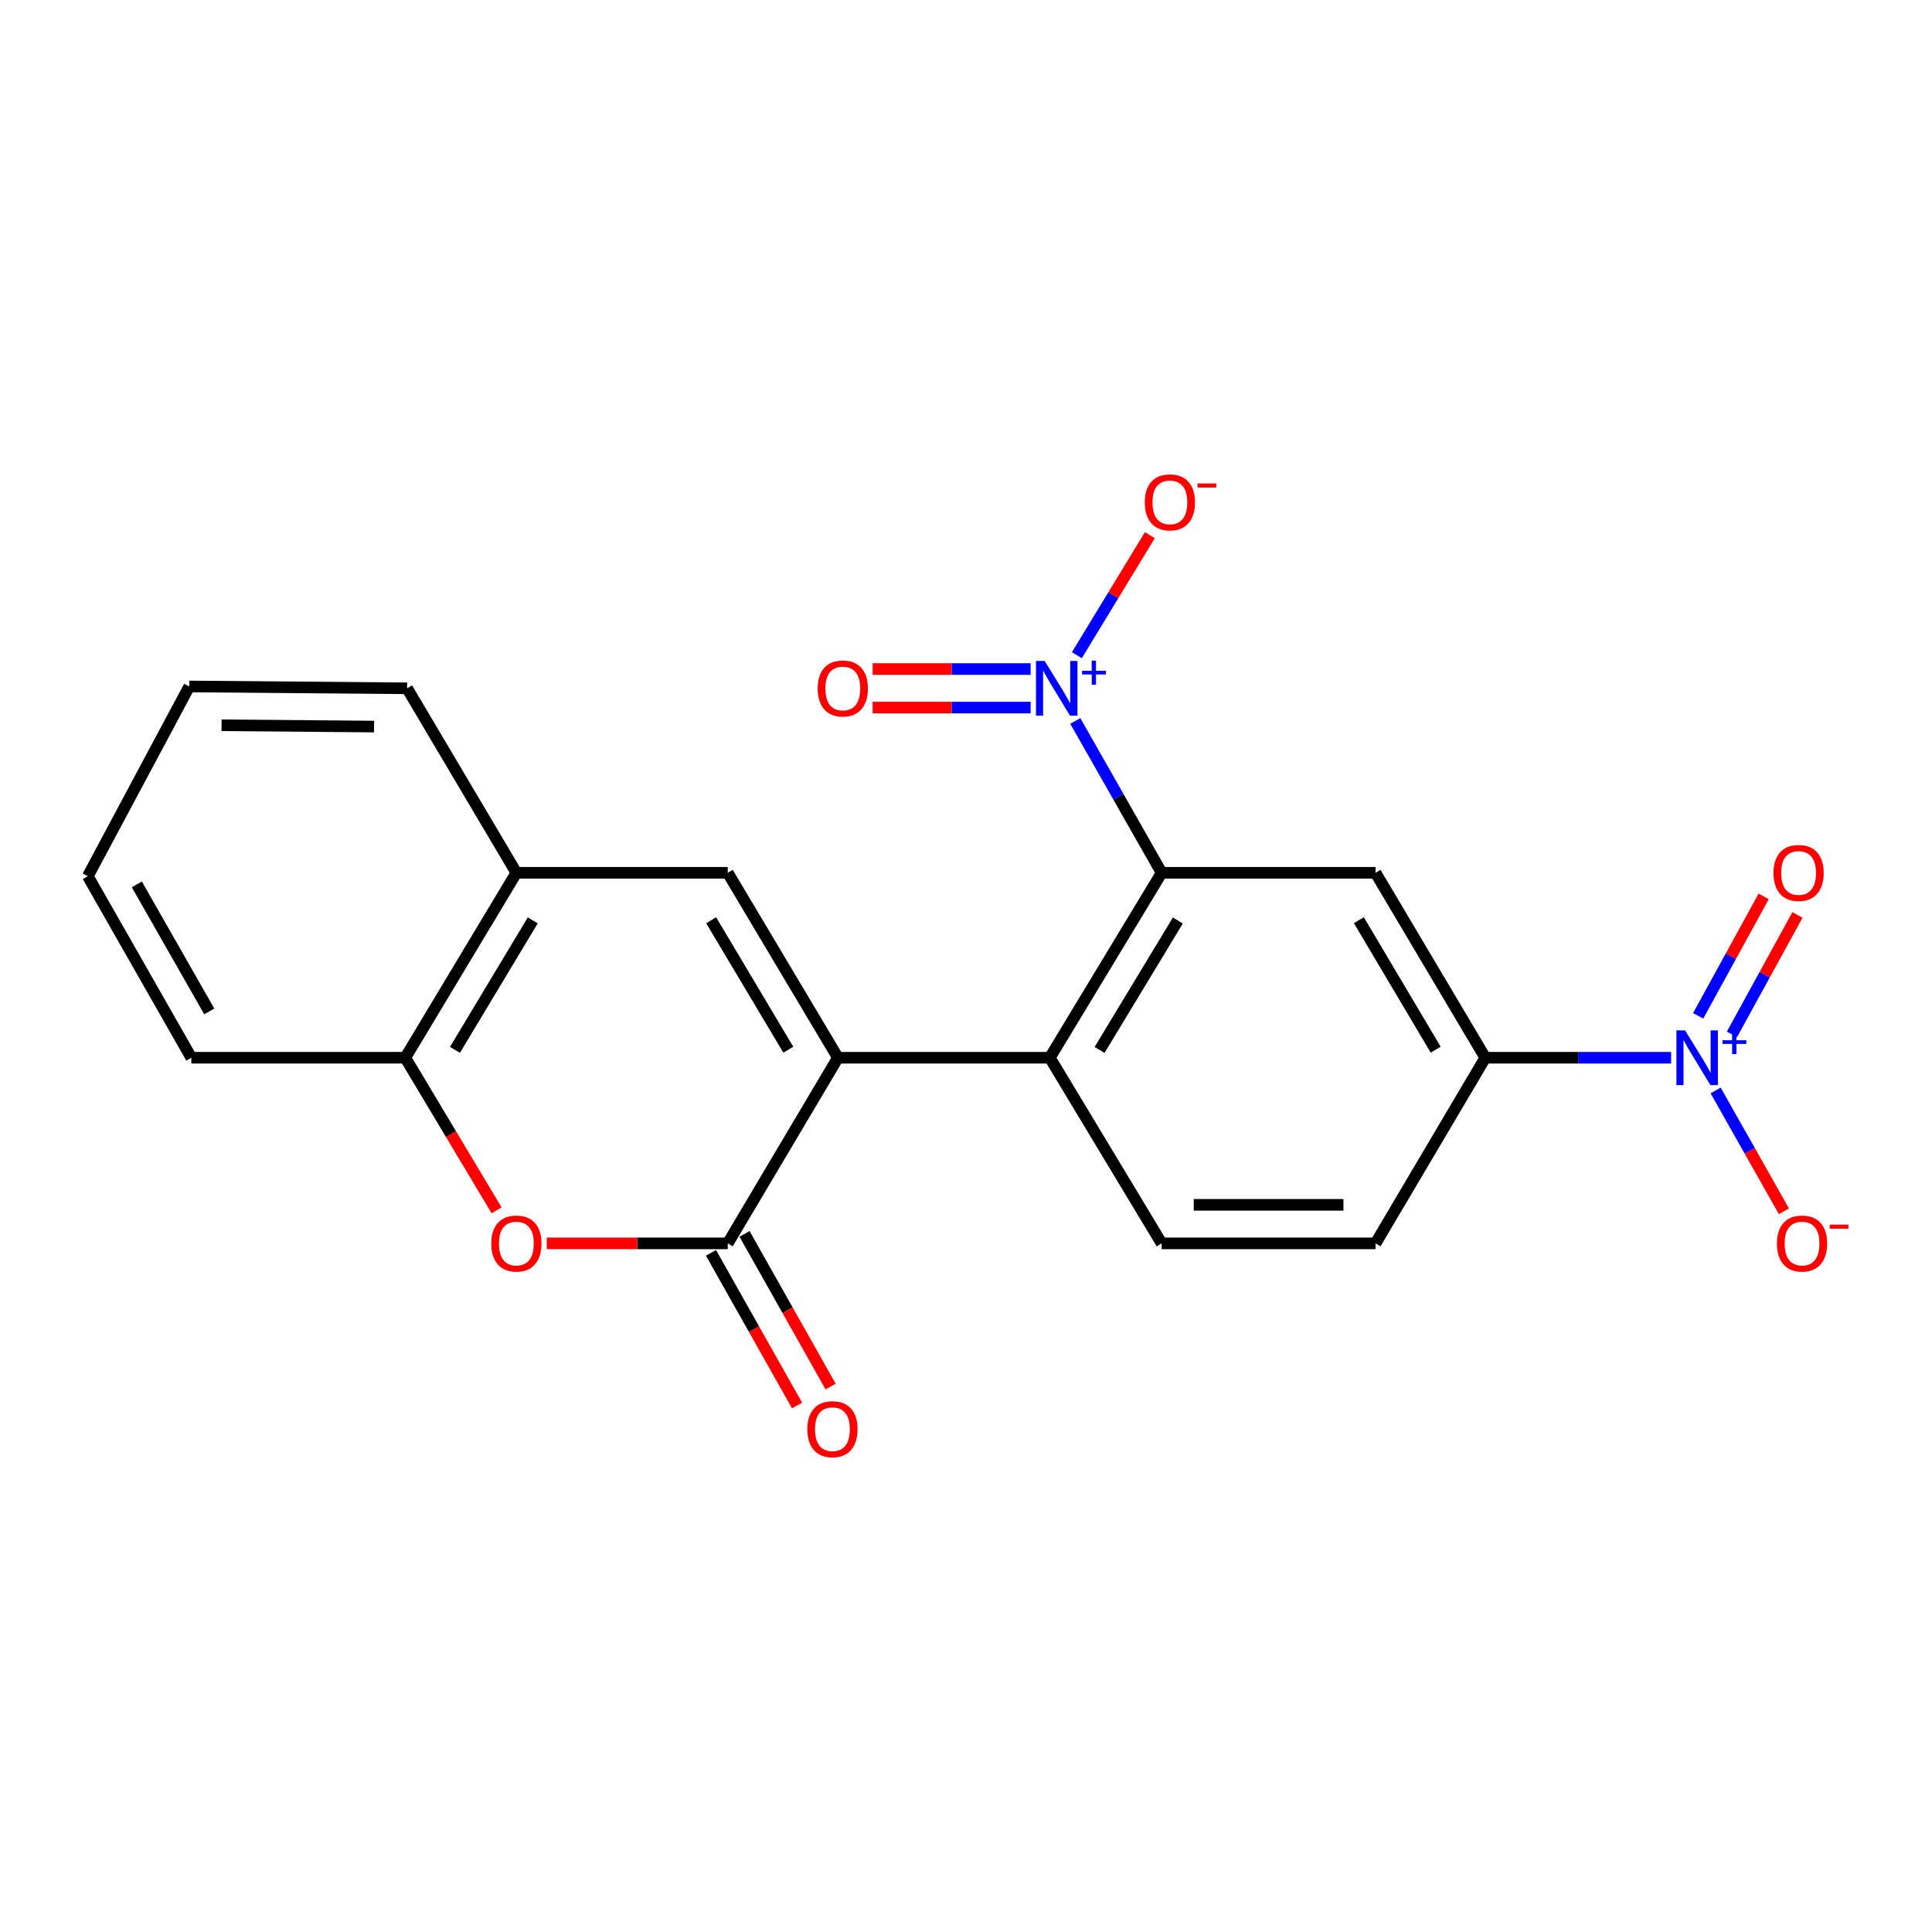 <?xml version='1.0' encoding='iso-8859-1'?>
<svg version='1.1' baseProfile='full'
              xmlns='http://www.w3.org/2000/svg'
                      xmlns:rdkit='http://www.rdkit.org/xml'
                      xmlns:xlink='http://www.w3.org/1999/xlink'
                  xml:space='preserve'
width='1000px' height='1000px' viewBox='0 0 1000 1000'>
<!-- END OF HEADER -->
<rect style='opacity:1.0;fill:#FFFFFF;stroke:none' width='1000' height='1000' x='0' y='0'> </rect>
<path class='bond-0' d='M 433.716,547.486 L 376.687,643.568' style='fill:none;fill-rule:evenodd;stroke:#000000;stroke-width:6px;stroke-linecap:butt;stroke-linejoin:miter;stroke-opacity:1' />
<path class='bond-4' d='M 433.716,547.486 L 543.384,547.486' style='fill:none;fill-rule:evenodd;stroke:#000000;stroke-width:6px;stroke-linecap:butt;stroke-linejoin:miter;stroke-opacity:1' />
<path class='bond-5' d='M 433.716,547.486 L 376.687,451.759' style='fill:none;fill-rule:evenodd;stroke:#000000;stroke-width:6px;stroke-linecap:butt;stroke-linejoin:miter;stroke-opacity:1' />
<path class='bond-5' d='M 408.024,543.337 L 368.104,476.328' style='fill:none;fill-rule:evenodd;stroke:#000000;stroke-width:6px;stroke-linecap:butt;stroke-linejoin:miter;stroke-opacity:1' />
<path class='bond-6' d='M 376.687,643.568 L 329.848,643.568' style='fill:none;fill-rule:evenodd;stroke:#000000;stroke-width:6px;stroke-linecap:butt;stroke-linejoin:miter;stroke-opacity:1' />
<path class='bond-6' d='M 329.848,643.568 L 283.009,643.568' style='fill:none;fill-rule:evenodd;stroke:#FF0000;stroke-width:6px;stroke-linecap:butt;stroke-linejoin:miter;stroke-opacity:1' />
<path class='bond-16' d='M 367.999,648.467 L 390.275,687.974' style='fill:none;fill-rule:evenodd;stroke:#000000;stroke-width:6px;stroke-linecap:butt;stroke-linejoin:miter;stroke-opacity:1' />
<path class='bond-16' d='M 390.275,687.974 L 412.551,727.482' style='fill:none;fill-rule:evenodd;stroke:#FF0000;stroke-width:6px;stroke-linecap:butt;stroke-linejoin:miter;stroke-opacity:1' />
<path class='bond-16' d='M 385.375,638.67 L 407.651,678.177' style='fill:none;fill-rule:evenodd;stroke:#000000;stroke-width:6px;stroke-linecap:butt;stroke-linejoin:miter;stroke-opacity:1' />
<path class='bond-16' d='M 407.651,678.177 L 429.927,717.685' style='fill:none;fill-rule:evenodd;stroke:#FF0000;stroke-width:6px;stroke-linecap:butt;stroke-linejoin:miter;stroke-opacity:1' />
<path class='bond-1' d='M 556.577,373.171 L 578.922,412.465' style='fill:none;fill-rule:evenodd;stroke:#0000FF;stroke-width:6px;stroke-linecap:butt;stroke-linejoin:miter;stroke-opacity:1' />
<path class='bond-1' d='M 578.922,412.465 L 601.266,451.759' style='fill:none;fill-rule:evenodd;stroke:#000000;stroke-width:6px;stroke-linecap:butt;stroke-linejoin:miter;stroke-opacity:1' />
<path class='bond-12' d='M 557.378,339.138 L 576.263,308.077' style='fill:none;fill-rule:evenodd;stroke:#0000FF;stroke-width:6px;stroke-linecap:butt;stroke-linejoin:miter;stroke-opacity:1' />
<path class='bond-12' d='M 576.263,308.077 L 595.149,277.016' style='fill:none;fill-rule:evenodd;stroke:#FF0000;stroke-width:6px;stroke-linecap:butt;stroke-linejoin:miter;stroke-opacity:1' />
<path class='bond-14' d='M 533.455,346.291 L 492.559,346.291' style='fill:none;fill-rule:evenodd;stroke:#0000FF;stroke-width:6px;stroke-linecap:butt;stroke-linejoin:miter;stroke-opacity:1' />
<path class='bond-14' d='M 492.559,346.291 L 451.662,346.291' style='fill:none;fill-rule:evenodd;stroke:#FF0000;stroke-width:6px;stroke-linecap:butt;stroke-linejoin:miter;stroke-opacity:1' />
<path class='bond-14' d='M 533.455,366.239 L 492.559,366.239' style='fill:none;fill-rule:evenodd;stroke:#0000FF;stroke-width:6px;stroke-linecap:butt;stroke-linejoin:miter;stroke-opacity:1' />
<path class='bond-14' d='M 492.559,366.239 L 451.662,366.239' style='fill:none;fill-rule:evenodd;stroke:#FF0000;stroke-width:6px;stroke-linecap:butt;stroke-linejoin:miter;stroke-opacity:1' />
<path class='bond-2' d='M 601.266,451.759 L 543.384,547.486' style='fill:none;fill-rule:evenodd;stroke:#000000;stroke-width:6px;stroke-linecap:butt;stroke-linejoin:miter;stroke-opacity:1' />
<path class='bond-2' d='M 609.654,476.44 L 569.136,543.449' style='fill:none;fill-rule:evenodd;stroke:#000000;stroke-width:6px;stroke-linecap:butt;stroke-linejoin:miter;stroke-opacity:1' />
<path class='bond-7' d='M 601.266,451.759 L 711.976,451.759' style='fill:none;fill-rule:evenodd;stroke:#000000;stroke-width:6px;stroke-linecap:butt;stroke-linejoin:miter;stroke-opacity:1' />
<path class='bond-3' d='M 864.959,547.486 L 816.871,547.486' style='fill:none;fill-rule:evenodd;stroke:#0000FF;stroke-width:6px;stroke-linecap:butt;stroke-linejoin:miter;stroke-opacity:1' />
<path class='bond-3' d='M 816.871,547.486 L 768.783,547.486' style='fill:none;fill-rule:evenodd;stroke:#000000;stroke-width:6px;stroke-linecap:butt;stroke-linejoin:miter;stroke-opacity:1' />
<path class='bond-13' d='M 888,564.405 L 905.678,595.69' style='fill:none;fill-rule:evenodd;stroke:#0000FF;stroke-width:6px;stroke-linecap:butt;stroke-linejoin:miter;stroke-opacity:1' />
<path class='bond-13' d='M 905.678,595.69 L 923.356,626.975' style='fill:none;fill-rule:evenodd;stroke:#FF0000;stroke-width:6px;stroke-linecap:butt;stroke-linejoin:miter;stroke-opacity:1' />
<path class='bond-15' d='M 896.449,535.393 L 913.406,504.479' style='fill:none;fill-rule:evenodd;stroke:#0000FF;stroke-width:6px;stroke-linecap:butt;stroke-linejoin:miter;stroke-opacity:1' />
<path class='bond-15' d='M 913.406,504.479 L 930.363,473.564' style='fill:none;fill-rule:evenodd;stroke:#FF0000;stroke-width:6px;stroke-linecap:butt;stroke-linejoin:miter;stroke-opacity:1' />
<path class='bond-15' d='M 878.96,525.8 L 895.917,494.885' style='fill:none;fill-rule:evenodd;stroke:#0000FF;stroke-width:6px;stroke-linecap:butt;stroke-linejoin:miter;stroke-opacity:1' />
<path class='bond-15' d='M 895.917,494.885 L 912.874,463.971' style='fill:none;fill-rule:evenodd;stroke:#FF0000;stroke-width:6px;stroke-linecap:butt;stroke-linejoin:miter;stroke-opacity:1' />
<path class='bond-11' d='M 543.384,547.486 L 601.266,643.568' style='fill:none;fill-rule:evenodd;stroke:#000000;stroke-width:6px;stroke-linecap:butt;stroke-linejoin:miter;stroke-opacity:1' />
<path class='bond-9' d='M 376.687,451.759 L 267.274,451.759' style='fill:none;fill-rule:evenodd;stroke:#000000;stroke-width:6px;stroke-linecap:butt;stroke-linejoin:miter;stroke-opacity:1' />
<path class='bond-22' d='M 257.028,626.449 L 233.398,586.968' style='fill:none;fill-rule:evenodd;stroke:#FF0000;stroke-width:6px;stroke-linecap:butt;stroke-linejoin:miter;stroke-opacity:1' />
<path class='bond-22' d='M 233.398,586.968 L 209.769,547.486' style='fill:none;fill-rule:evenodd;stroke:#000000;stroke-width:6px;stroke-linecap:butt;stroke-linejoin:miter;stroke-opacity:1' />
<path class='bond-23' d='M 711.976,451.759 L 768.783,547.486' style='fill:none;fill-rule:evenodd;stroke:#000000;stroke-width:6px;stroke-linecap:butt;stroke-linejoin:miter;stroke-opacity:1' />
<path class='bond-23' d='M 703.343,476.298 L 743.107,543.307' style='fill:none;fill-rule:evenodd;stroke:#000000;stroke-width:6px;stroke-linecap:butt;stroke-linejoin:miter;stroke-opacity:1' />
<path class='bond-8' d='M 768.783,547.486 L 711.976,643.568' style='fill:none;fill-rule:evenodd;stroke:#000000;stroke-width:6px;stroke-linecap:butt;stroke-linejoin:miter;stroke-opacity:1' />
<path class='bond-10' d='M 267.274,451.759 L 209.769,547.486' style='fill:none;fill-rule:evenodd;stroke:#000000;stroke-width:6px;stroke-linecap:butt;stroke-linejoin:miter;stroke-opacity:1' />
<path class='bond-10' d='M 275.748,476.39 L 235.494,543.399' style='fill:none;fill-rule:evenodd;stroke:#000000;stroke-width:6px;stroke-linecap:butt;stroke-linejoin:miter;stroke-opacity:1' />
<path class='bond-18' d='M 267.274,451.759 L 210.711,356.265' style='fill:none;fill-rule:evenodd;stroke:#000000;stroke-width:6px;stroke-linecap:butt;stroke-linejoin:miter;stroke-opacity:1' />
<path class='bond-19' d='M 209.769,547.486 L 99.025,547.486' style='fill:none;fill-rule:evenodd;stroke:#000000;stroke-width:6px;stroke-linecap:butt;stroke-linejoin:miter;stroke-opacity:1' />
<path class='bond-17' d='M 601.266,643.568 L 711.976,643.568' style='fill:none;fill-rule:evenodd;stroke:#000000;stroke-width:6px;stroke-linecap:butt;stroke-linejoin:miter;stroke-opacity:1' />
<path class='bond-17' d='M 617.873,623.62 L 695.37,623.62' style='fill:none;fill-rule:evenodd;stroke:#000000;stroke-width:6px;stroke-linecap:butt;stroke-linejoin:miter;stroke-opacity:1' />
<path class='bond-20' d='M 210.711,356.265 L 97.95,355.312' style='fill:none;fill-rule:evenodd;stroke:#000000;stroke-width:6px;stroke-linecap:butt;stroke-linejoin:miter;stroke-opacity:1' />
<path class='bond-20' d='M 193.628,376.069 L 114.696,375.402' style='fill:none;fill-rule:evenodd;stroke:#000000;stroke-width:6px;stroke-linecap:butt;stroke-linejoin:miter;stroke-opacity:1' />
<path class='bond-24' d='M 99.025,547.486 L 45.455,453.532' style='fill:none;fill-rule:evenodd;stroke:#000000;stroke-width:6px;stroke-linecap:butt;stroke-linejoin:miter;stroke-opacity:1' />
<path class='bond-24' d='M 108.319,523.513 L 70.819,457.745' style='fill:none;fill-rule:evenodd;stroke:#000000;stroke-width:6px;stroke-linecap:butt;stroke-linejoin:miter;stroke-opacity:1' />
<path class='bond-21' d='M 97.95,355.312 L 45.455,453.532' style='fill:none;fill-rule:evenodd;stroke:#000000;stroke-width:6px;stroke-linecap:butt;stroke-linejoin:miter;stroke-opacity:1' />
<path  class='atom-2' d='M 540.704 342.105
L 549.984 357.105
Q 550.904 358.585, 552.384 361.265
Q 553.864 363.945, 553.944 364.105
L 553.944 342.105
L 557.704 342.105
L 557.704 370.425
L 553.824 370.425
L 543.864 354.025
Q 542.704 352.105, 541.464 349.905
Q 540.264 347.705, 539.904 347.025
L 539.904 370.425
L 536.224 370.425
L 536.224 342.105
L 540.704 342.105
' fill='#0000FF'/>
<path  class='atom-2' d='M 560.08 347.21
L 565.069 347.21
L 565.069 341.956
L 567.287 341.956
L 567.287 347.21
L 572.409 347.21
L 572.409 349.11
L 567.287 349.11
L 567.287 354.39
L 565.069 354.39
L 565.069 349.11
L 560.08 349.11
L 560.08 347.21
' fill='#0000FF'/>
<path  class='atom-4' d='M 872.18 533.326
L 881.46 548.326
Q 882.38 549.806, 883.86 552.486
Q 885.34 555.166, 885.42 555.326
L 885.42 533.326
L 889.18 533.326
L 889.18 561.646
L 885.3 561.646
L 875.34 545.246
Q 874.18 543.326, 872.94 541.126
Q 871.74 538.926, 871.38 538.246
L 871.38 561.646
L 867.7 561.646
L 867.7 533.326
L 872.18 533.326
' fill='#0000FF'/>
<path  class='atom-4' d='M 891.556 538.431
L 896.546 538.431
L 896.546 533.178
L 898.764 533.178
L 898.764 538.431
L 903.885 538.431
L 903.885 540.332
L 898.764 540.332
L 898.764 545.612
L 896.546 545.612
L 896.546 540.332
L 891.556 540.332
L 891.556 538.431
' fill='#0000FF'/>
<path  class='atom-7' d='M 254.274 643.648
Q 254.274 636.848, 257.634 633.048
Q 260.994 629.248, 267.274 629.248
Q 273.554 629.248, 276.914 633.048
Q 280.274 636.848, 280.274 643.648
Q 280.274 650.528, 276.874 654.448
Q 273.474 658.328, 267.274 658.328
Q 261.034 658.328, 257.634 654.448
Q 254.274 650.568, 254.274 643.648
M 267.274 655.128
Q 271.594 655.128, 273.914 652.248
Q 276.274 649.328, 276.274 643.648
Q 276.274 638.088, 273.914 635.288
Q 271.594 632.448, 267.274 632.448
Q 262.954 632.448, 260.594 635.248
Q 258.274 638.048, 258.274 643.648
Q 258.274 649.368, 260.594 652.248
Q 262.954 655.128, 267.274 655.128
' fill='#FF0000'/>
<path  class='atom-13' d='M 592.533 260.019
Q 592.533 253.219, 595.893 249.419
Q 599.253 245.619, 605.533 245.619
Q 611.813 245.619, 615.173 249.419
Q 618.533 253.219, 618.533 260.019
Q 618.533 266.899, 615.133 270.819
Q 611.733 274.699, 605.533 274.699
Q 599.293 274.699, 595.893 270.819
Q 592.533 266.939, 592.533 260.019
M 605.533 271.499
Q 609.853 271.499, 612.173 268.619
Q 614.533 265.699, 614.533 260.019
Q 614.533 254.459, 612.173 251.659
Q 609.853 248.819, 605.533 248.819
Q 601.213 248.819, 598.853 251.619
Q 596.533 254.419, 596.533 260.019
Q 596.533 265.739, 598.853 268.619
Q 601.213 271.499, 605.533 271.499
' fill='#FF0000'/>
<path  class='atom-13' d='M 619.853 250.242
L 629.541 250.242
L 629.541 252.354
L 619.853 252.354
L 619.853 250.242
' fill='#FF0000'/>
<path  class='atom-14' d='M 919.732 643.648
Q 919.732 636.848, 923.092 633.048
Q 926.452 629.248, 932.732 629.248
Q 939.012 629.248, 942.372 633.048
Q 945.732 636.848, 945.732 643.648
Q 945.732 650.528, 942.332 654.448
Q 938.932 658.328, 932.732 658.328
Q 926.492 658.328, 923.092 654.448
Q 919.732 650.568, 919.732 643.648
M 932.732 655.128
Q 937.052 655.128, 939.372 652.248
Q 941.732 649.328, 941.732 643.648
Q 941.732 638.088, 939.372 635.288
Q 937.052 632.448, 932.732 632.448
Q 928.412 632.448, 926.052 635.248
Q 923.732 638.048, 923.732 643.648
Q 923.732 649.368, 926.052 652.248
Q 928.412 655.128, 932.732 655.128
' fill='#FF0000'/>
<path  class='atom-14' d='M 947.052 633.871
L 956.74 633.871
L 956.74 635.983
L 947.052 635.983
L 947.052 633.871
' fill='#FF0000'/>
<path  class='atom-15' d='M 423.231 356.345
Q 423.231 349.545, 426.591 345.745
Q 429.951 341.945, 436.231 341.945
Q 442.511 341.945, 445.871 345.745
Q 449.231 349.545, 449.231 356.345
Q 449.231 363.225, 445.831 367.145
Q 442.431 371.025, 436.231 371.025
Q 429.991 371.025, 426.591 367.145
Q 423.231 363.265, 423.231 356.345
M 436.231 367.825
Q 440.551 367.825, 442.871 364.945
Q 445.231 362.025, 445.231 356.345
Q 445.231 350.785, 442.871 347.985
Q 440.551 345.145, 436.231 345.145
Q 431.911 345.145, 429.551 347.945
Q 427.231 350.745, 427.231 356.345
Q 427.231 362.065, 429.551 364.945
Q 431.911 367.825, 436.231 367.825
' fill='#FF0000'/>
<path  class='atom-16' d='M 917.947 451.839
Q 917.947 445.039, 921.307 441.239
Q 924.667 437.439, 930.947 437.439
Q 937.227 437.439, 940.587 441.239
Q 943.947 445.039, 943.947 451.839
Q 943.947 458.719, 940.547 462.639
Q 937.147 466.519, 930.947 466.519
Q 924.707 466.519, 921.307 462.639
Q 917.947 458.759, 917.947 451.839
M 930.947 463.319
Q 935.267 463.319, 937.587 460.439
Q 939.947 457.519, 939.947 451.839
Q 939.947 446.279, 937.587 443.479
Q 935.267 440.639, 930.947 440.639
Q 926.627 440.639, 924.267 443.439
Q 921.947 446.239, 921.947 451.839
Q 921.947 457.559, 924.267 460.439
Q 926.627 463.319, 930.947 463.319
' fill='#FF0000'/>
<path  class='atom-17' d='M 417.868 739.741
Q 417.868 732.941, 421.228 729.141
Q 424.588 725.341, 430.868 725.341
Q 437.148 725.341, 440.508 729.141
Q 443.868 732.941, 443.868 739.741
Q 443.868 746.621, 440.468 750.541
Q 437.068 754.421, 430.868 754.421
Q 424.628 754.421, 421.228 750.541
Q 417.868 746.661, 417.868 739.741
M 430.868 751.221
Q 435.188 751.221, 437.508 748.341
Q 439.868 745.421, 439.868 739.741
Q 439.868 734.181, 437.508 731.381
Q 435.188 728.541, 430.868 728.541
Q 426.548 728.541, 424.188 731.341
Q 421.868 734.141, 421.868 739.741
Q 421.868 745.461, 424.188 748.341
Q 426.548 751.221, 430.868 751.221
' fill='#FF0000'/>
</svg>
